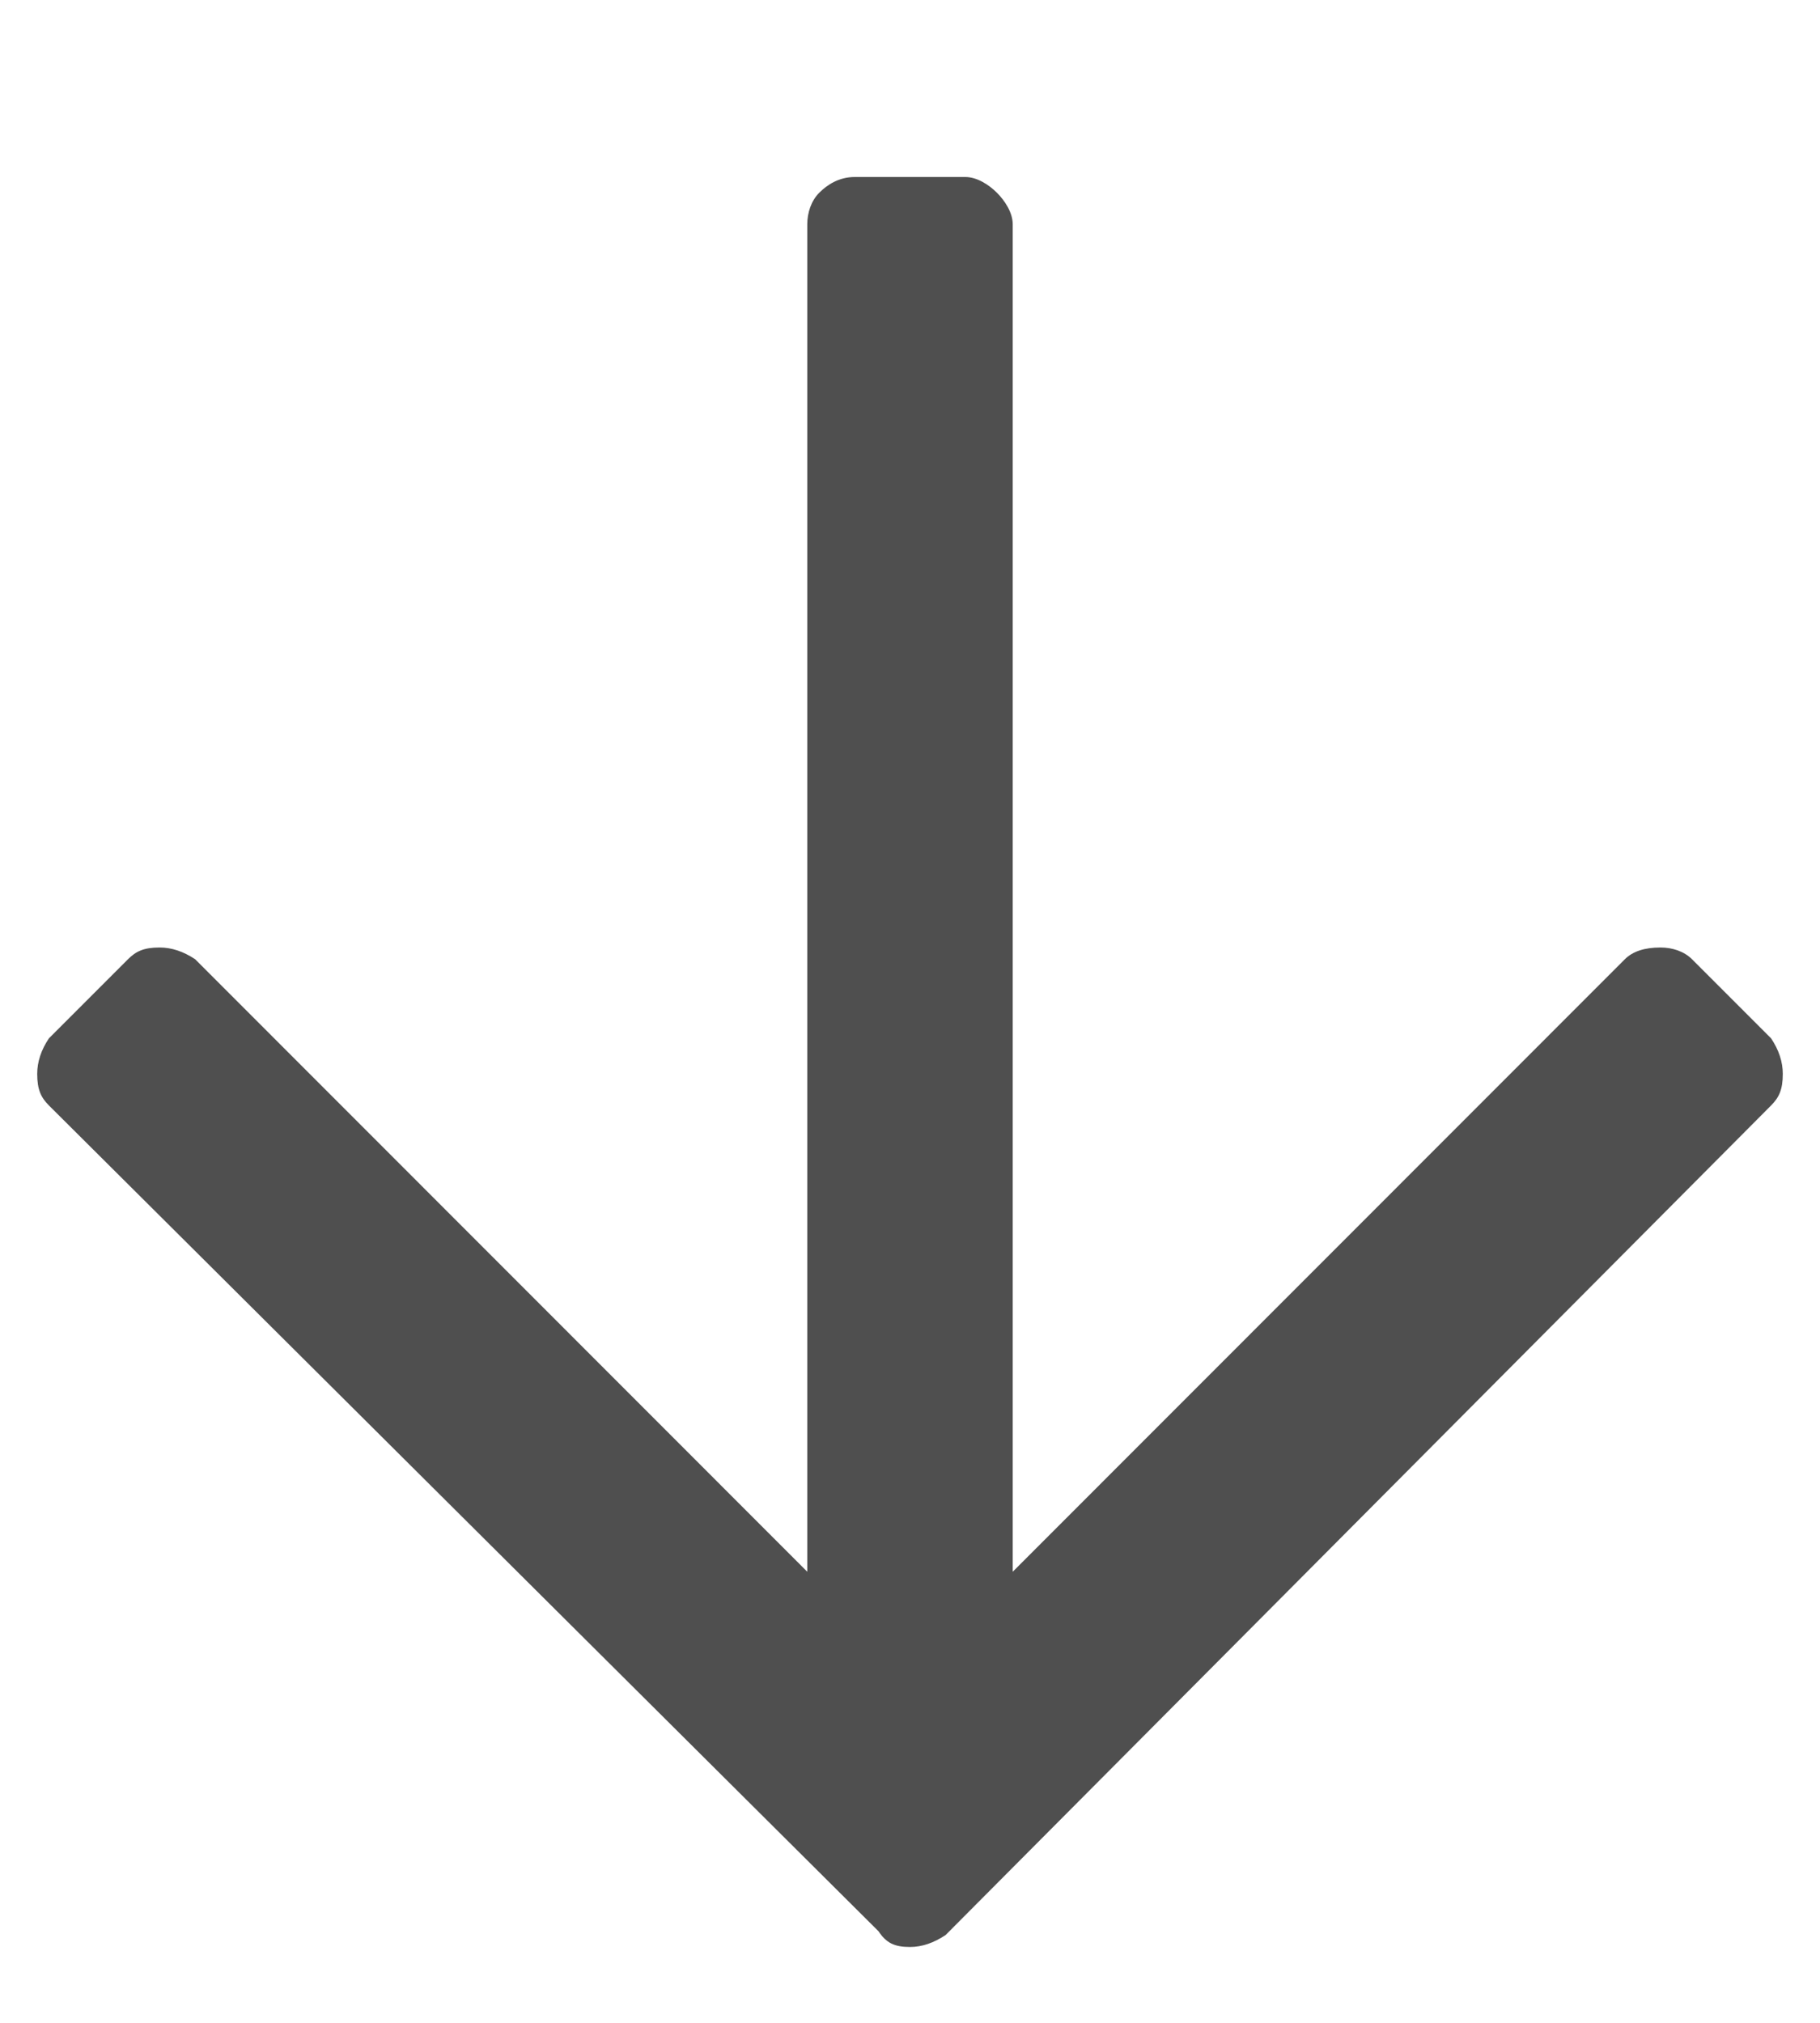 <svg width="9" height="10" viewBox="0 0 9 10" fill="none" xmlns="http://www.w3.org/2000/svg">
    <path d="M8.758 5.133C8.797 5.191 8.816 5.25 8.816 5.309C8.816 5.387 8.797 5.426 8.758 5.465L4.676 9.566C4.617 9.605 4.559 9.625 4.5 9.625C4.422 9.625 4.383 9.605 4.344 9.547L0.242 5.465C0.203 5.426 0.184 5.387 0.184 5.309C0.184 5.25 0.203 5.191 0.242 5.133L0.633 4.742C0.672 4.703 0.711 4.684 0.789 4.684C0.848 4.684 0.906 4.703 0.965 4.742L3.992 7.77V1.109C3.992 1.051 4.012 0.992 4.051 0.953C4.09 0.914 4.148 0.875 4.227 0.875H4.773C4.832 0.875 4.891 0.914 4.93 0.953C4.969 0.992 5.008 1.051 5.008 1.109V7.77L8.035 4.742C8.074 4.703 8.133 4.684 8.211 4.684C8.27 4.684 8.328 4.703 8.367 4.742L8.758 5.133Z" fill="#4F4F4F"/>
    </svg>
    